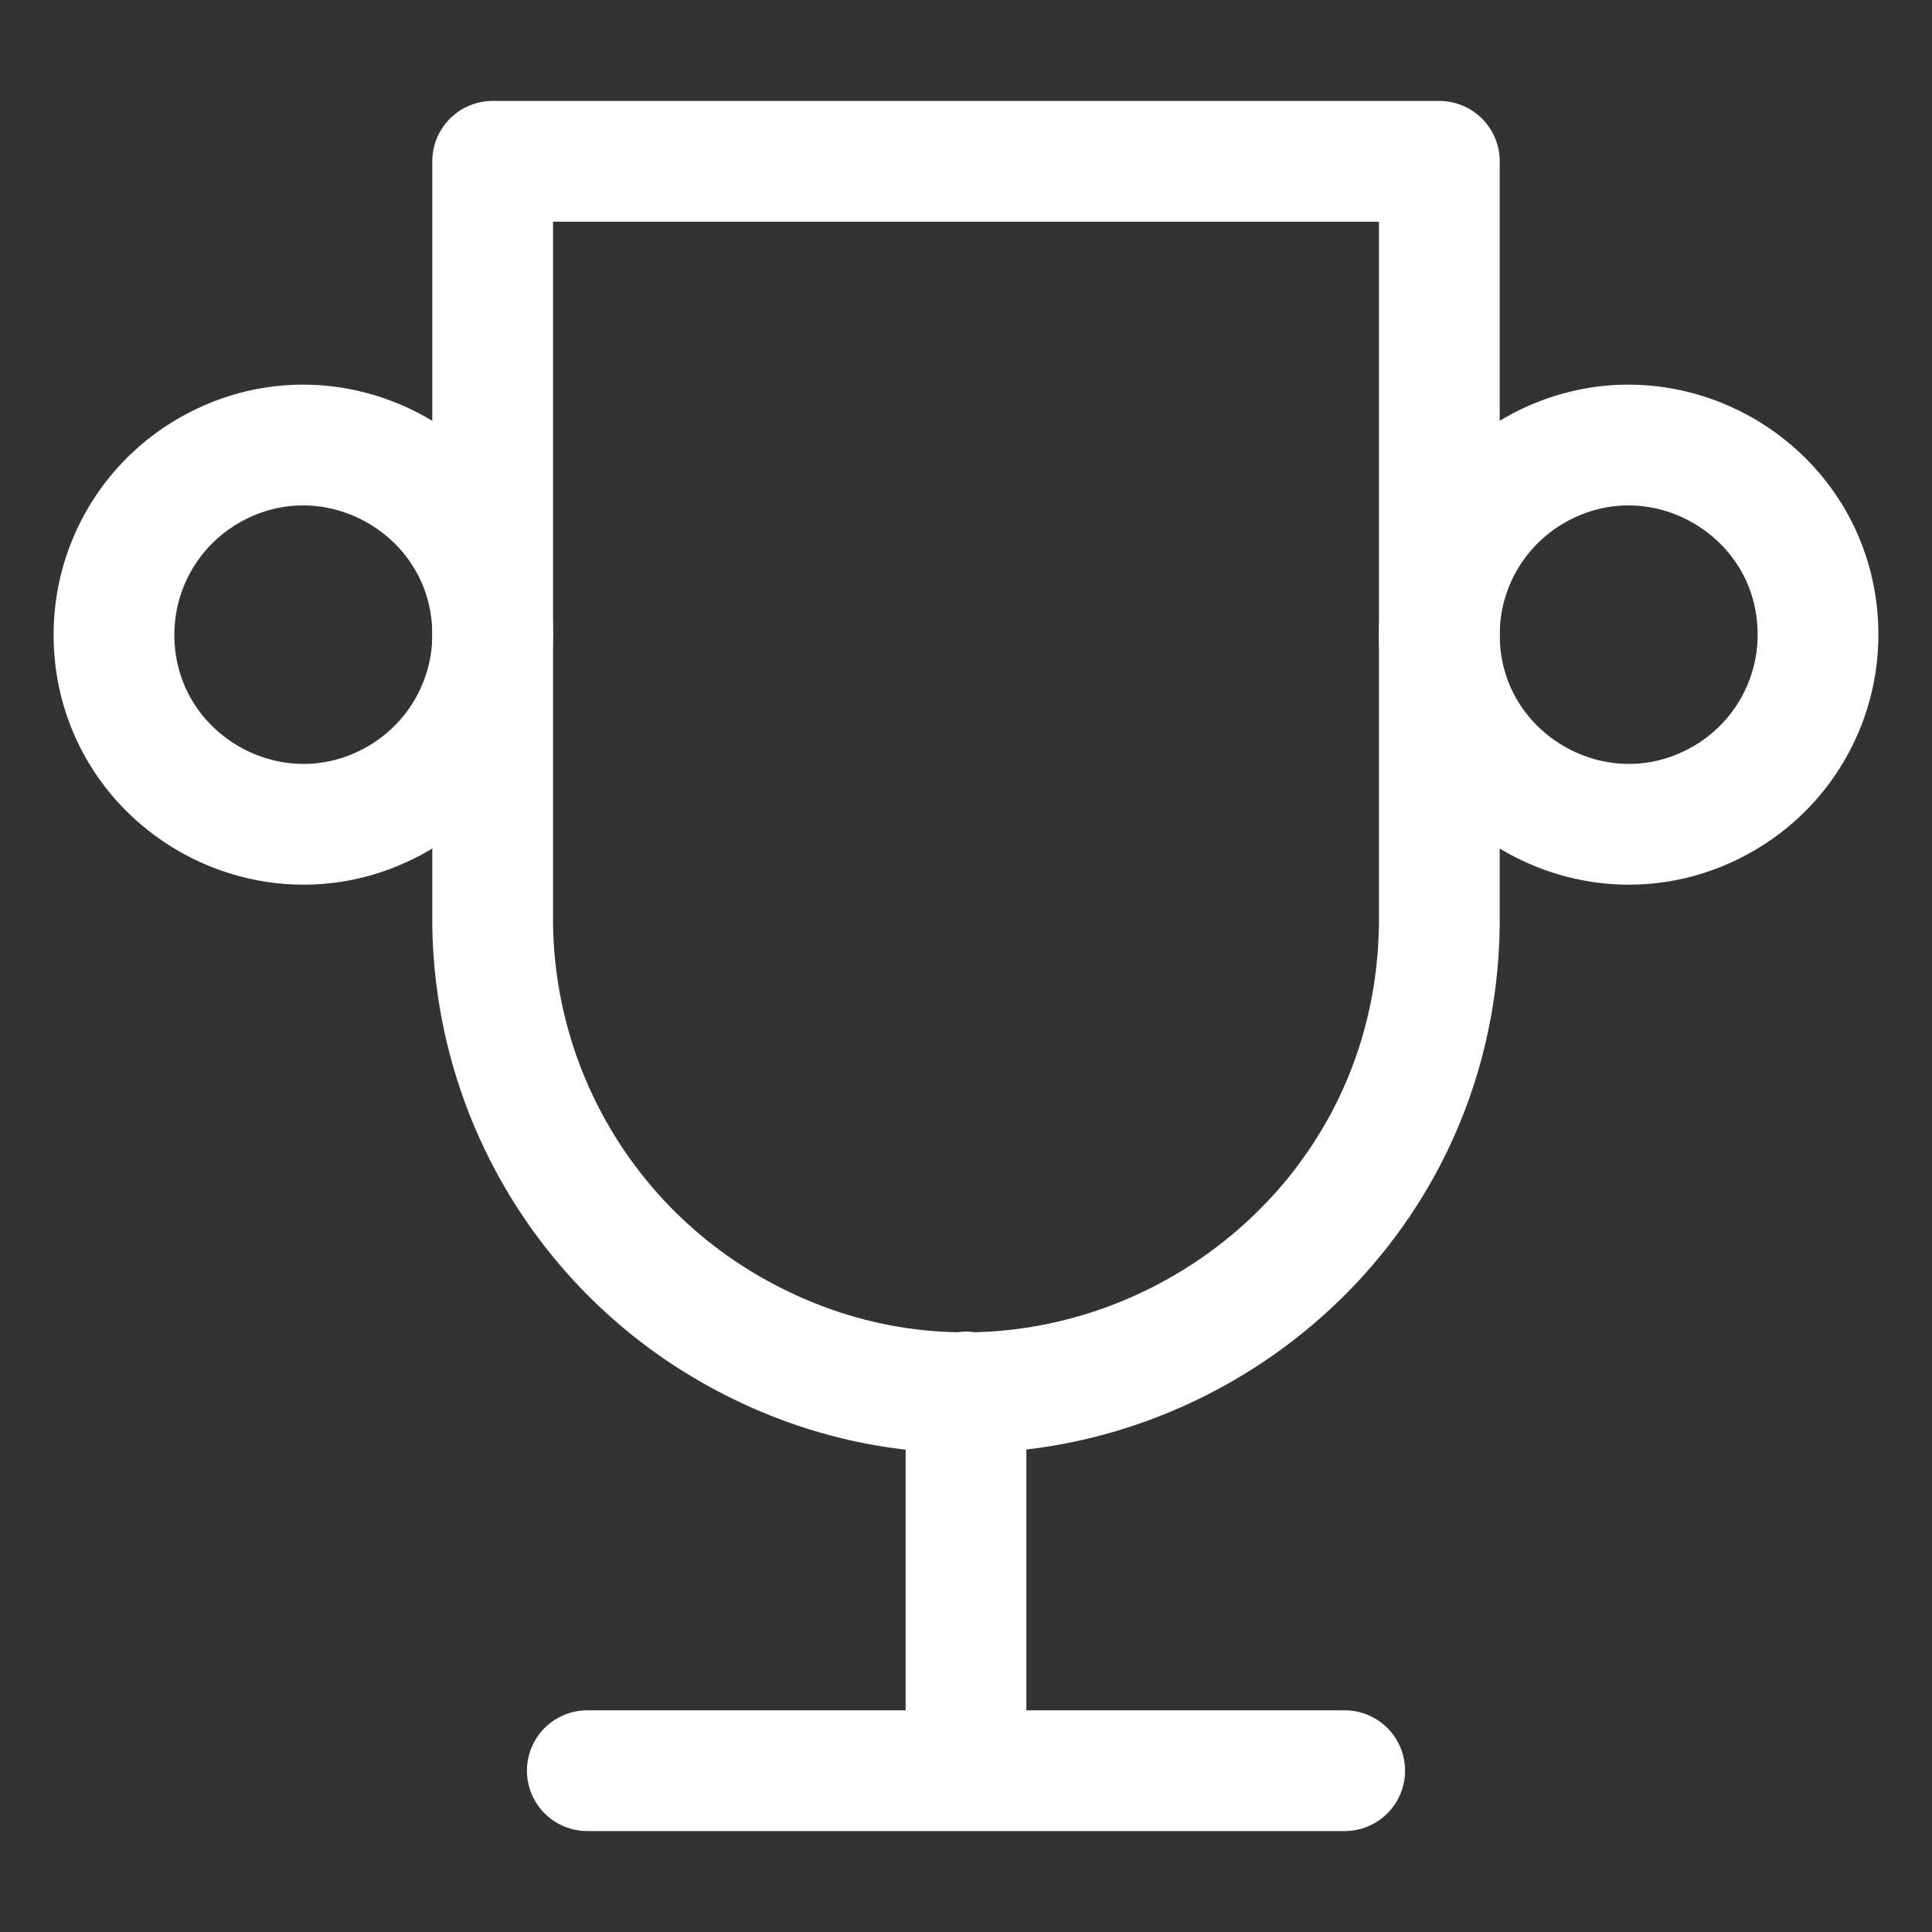 <svg xmlns="http://www.w3.org/2000/svg" width="32" height="32" fill="none"><rect width="100%" height="100%" fill="#333333" stroke="none"/><g stroke="#fff" stroke-linecap="round" stroke-linejoin="round" stroke-width="2"><path d="M9.728 29.328h12.544M16 23.056v6.272M8.16 2.672h15.68m0 0v12.544c0 6.035-6.533 9.807-11.76 6.79a7.84 7.84 0 0 1-3.92-6.79V2.672"/><path d="M1.888 10.512c0 2.414 2.613 3.923 4.704 2.716a3.136 3.136 0 0 0 1.568-2.716c0-2.414-2.613-3.923-4.704-2.716a3.136 3.136 0 0 0-1.568 2.716zm21.952 0c0 2.414 2.613 3.923 4.704 2.716a3.136 3.136 0 0 0 1.568-2.716c0-2.414-2.613-3.923-4.704-2.716a3.136 3.136 0 0 0-1.568 2.716z"/></g></svg>